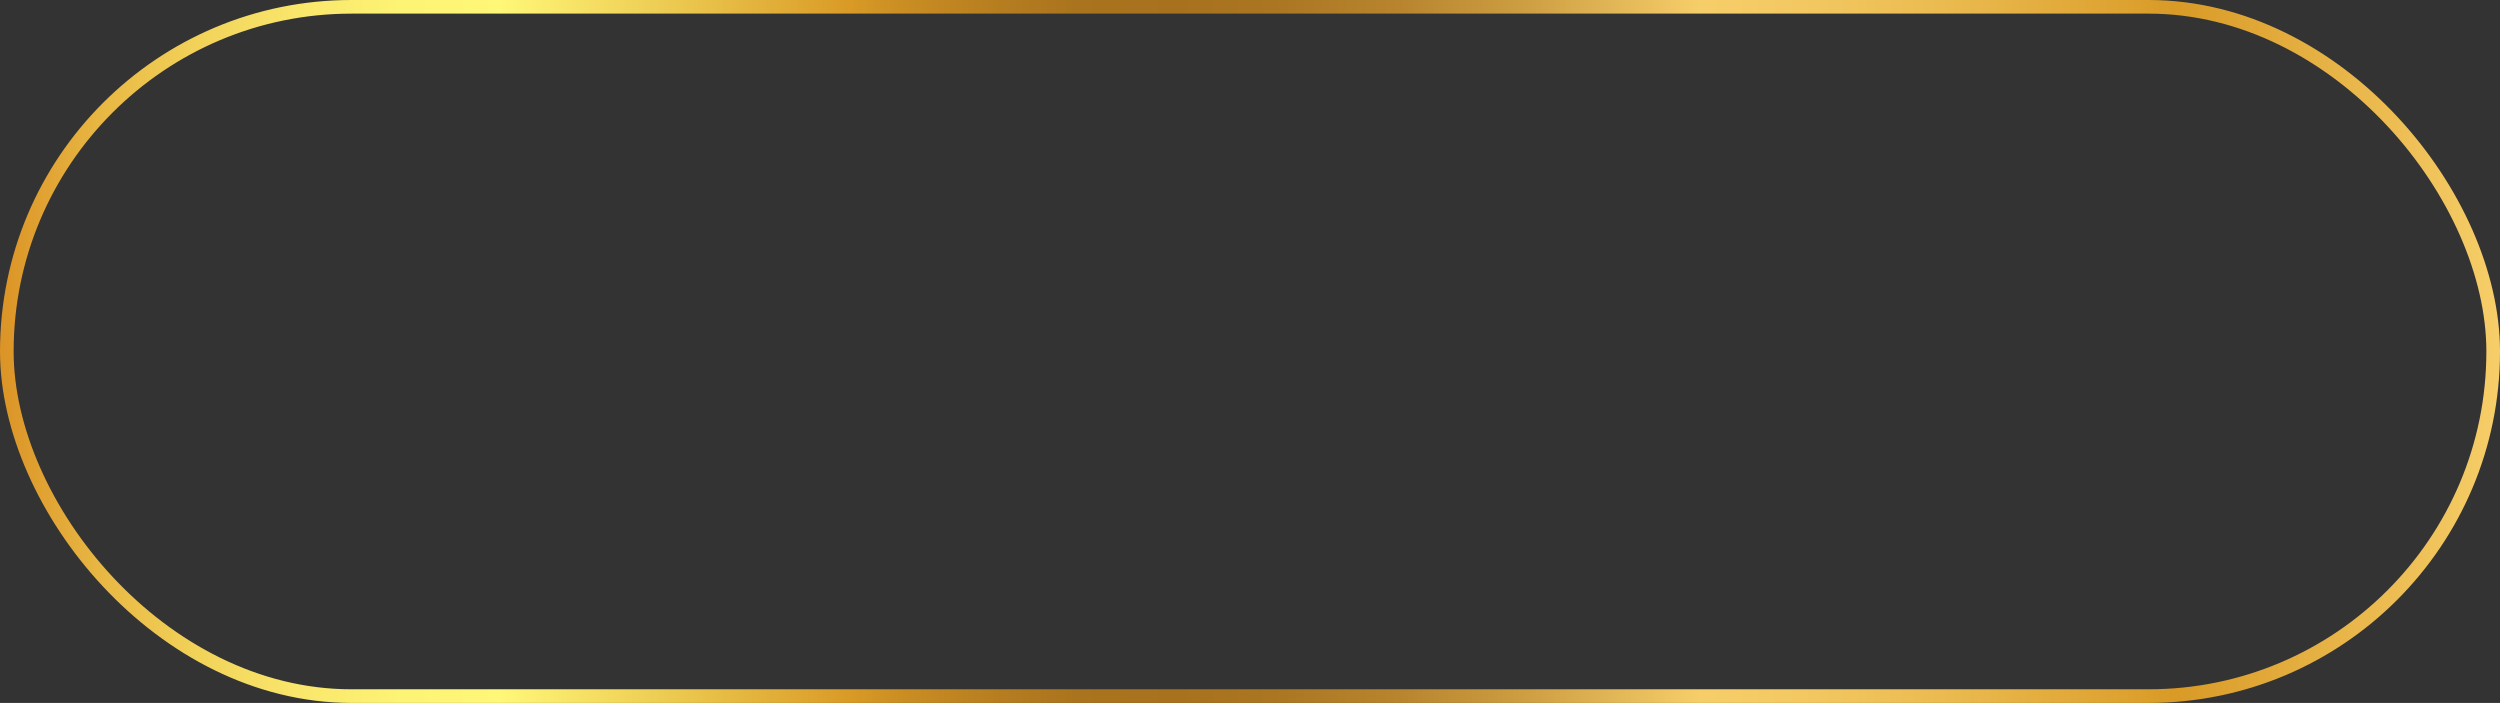 <?xml version="1.0" encoding="UTF-8"?> <svg xmlns="http://www.w3.org/2000/svg" xmlns:xlink="http://www.w3.org/1999/xlink" id="Layer_2" data-name="Layer 2" viewBox="0 0 1100.12 309.32"><rect x="0" y="0" width="1100.12" height="309.32" fill="#333333" stroke="none"/> <defs> <style> .cls-1 { fill: none; stroke: url(#linear-gradient); stroke-miterlimit: 10; stroke-width: 6px; } </style> <linearGradient id="linear-gradient" x1="0" y1="154.66" x2="1100.12" y2="154.66" gradientUnits="userSpaceOnUse"> <stop offset="0" stop-color="#db9125"></stop> <stop offset="0" stop-color="#db9326"></stop> <stop offset=".04" stop-color="#e8b743"></stop> <stop offset=".08" stop-color="#f2d35a"></stop> <stop offset=".12" stop-color="#f9e76b"></stop> <stop offset=".16" stop-color="#fdf374"></stop> <stop offset=".2" stop-color="#fff778"></stop> <stop offset=".28" stop-color="#e9c24a"></stop> <stop offset=".34" stop-color="#d99a26"></stop> <stop offset=".36" stop-color="#ca8e23"></stop> <stop offset=".4" stop-color="#b67d20"></stop> <stop offset=".43" stop-color="#aa741e"></stop> <stop offset=".47" stop-color="#a7711e"></stop> <stop offset=".51" stop-color="#ab7622"></stop> <stop offset=".56" stop-color="#b8852e"></stop> <stop offset=".61" stop-color="#cd9e42"></stop> <stop offset=".66" stop-color="#eac05e"></stop> <stop offset=".68" stop-color="#f6ce69"></stop> <stop offset=".72" stop-color="#f3c862"></stop> <stop offset=".78" stop-color="#eaba4f"></stop> <stop offset=".85" stop-color="#dda230"></stop> <stop offset=".87" stop-color="#d99a26"></stop> <stop offset="1" stop-color="#f6ce69"></stop> </linearGradient> </defs> <g id="Print"> <rect class="cls-1" x="3" y="3" width="1094.12" height="303.32" rx="151.66" ry="151.66"></rect> </g> </svg> 